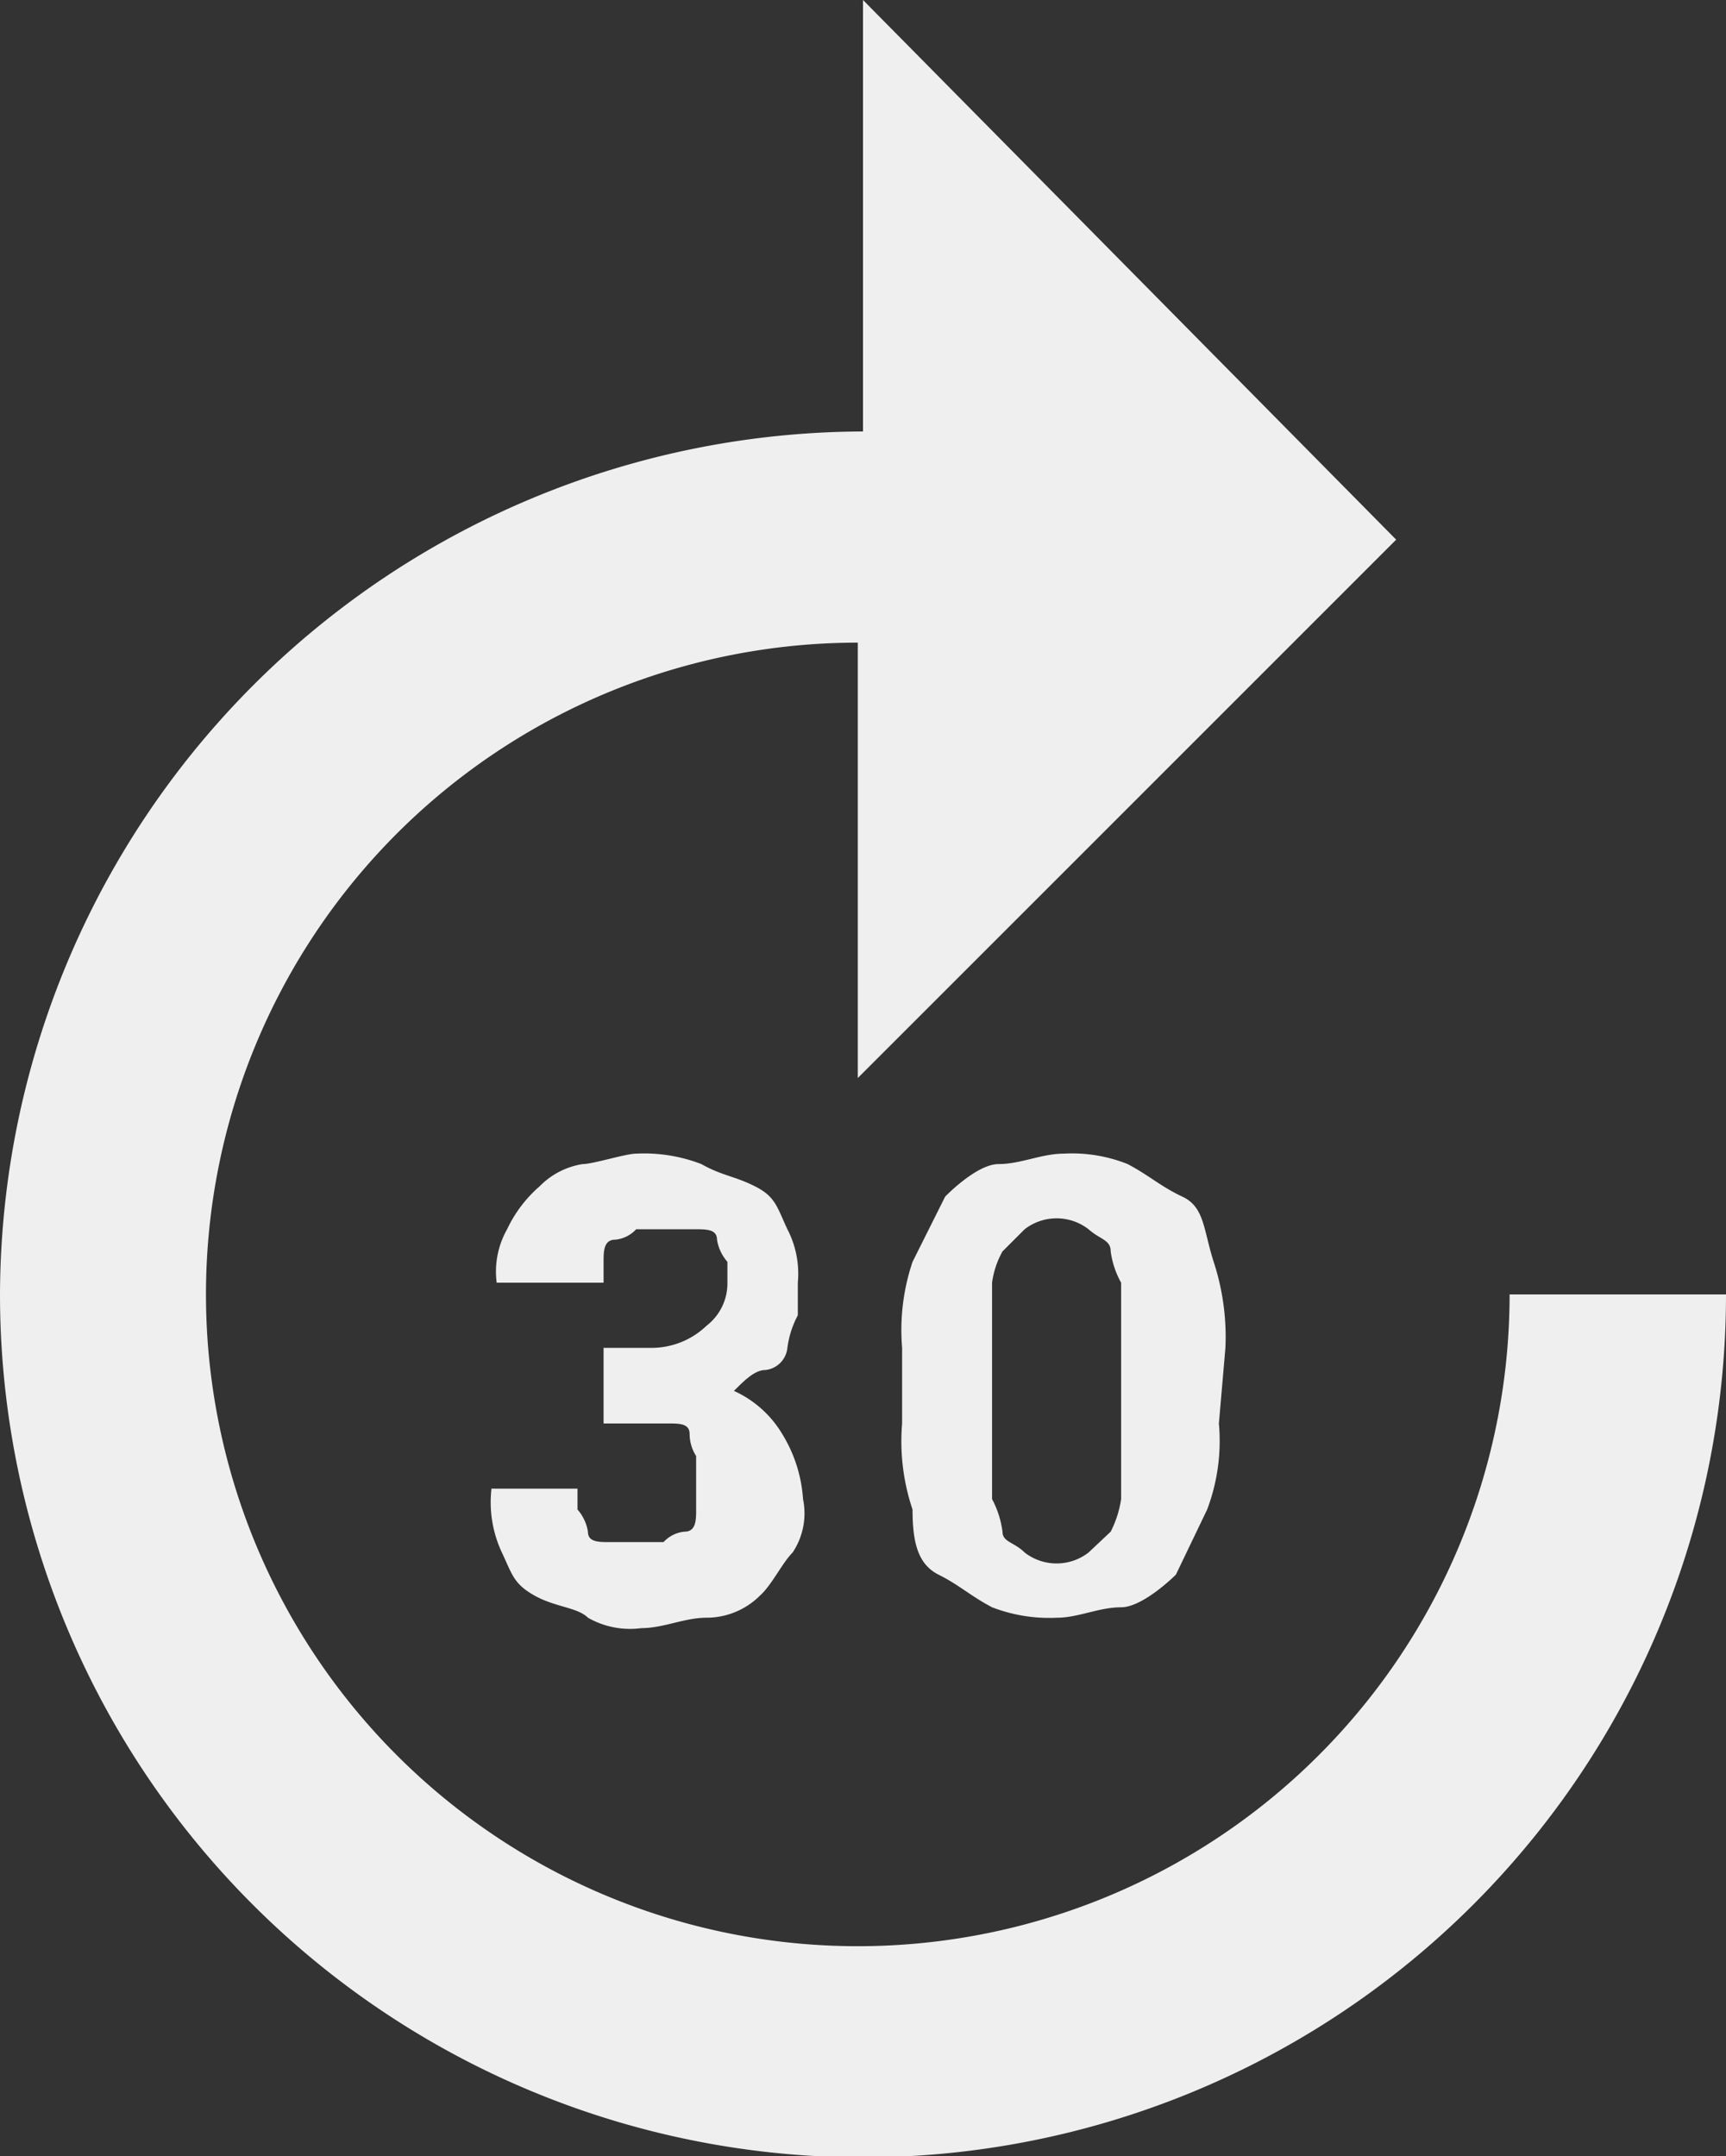 <svg xmlns="http://www.w3.org/2000/svg" viewBox="0 0 13.24 16.54"><rect x="0" y="0" width="13.24" height="16.54" fill="#333333" stroke="none"/><defs><style>.cls-1{fill:#efefef;}</style></defs><g id="Layer_2" data-name="Layer 2"><g id="Layer_1-2" data-name="Layer 1"><g id="ic_forward_30_24px" data-name="ic forward 30 24px"><path class="cls-1" d="M4.63,10.34H5a.61.61,0,0,0,.42-.17.41.41,0,0,0,.16-.33V9.68a.34.34,0,0,1-.08-.17c0-.08-.08-.08-.17-.08H4.88a.25.25,0,0,1-.16.08c-.09,0-.09.09-.09.17v.16H3.81a.66.66,0,0,1,.08-.41,1,1,0,0,1,.25-.33.59.59,0,0,1,.33-.17c.08,0,.33-.08.41-.08a1.22,1.22,0,0,1,.5.08c.16.09.25.09.41.17s.17.16.25.33a.74.74,0,0,1,.08.41v.25a.73.73,0,0,0-.08.25.19.19,0,0,1-.17.17c-.08,0-.16.08-.24.16A.83.83,0,0,1,6,11a1.09,1.09,0,0,1,.16.5.54.54,0,0,1-.08.41c-.08.08-.16.25-.25.33a.58.58,0,0,1-.41.17c-.17,0-.33.08-.5.08a.65.65,0,0,1-.41-.08c-.08-.08-.25-.08-.41-.17s-.17-.16-.25-.33a.91.91,0,0,1-.08-.49h.66v.16a.34.34,0,0,1,.08.17c0,.08.08.08.17.08h.41a.25.25,0,0,1,.16-.08c.09,0,.09-.09.09-.17v-.41A.32.32,0,0,1,5.29,11c0-.08-.08-.08-.16-.08h-.5Zm4.72.58a1.49,1.49,0,0,1-.09.66l-.24.5s-.25.25-.42.25-.33.08-.49.08a1.22,1.22,0,0,1-.5-.08c-.17-.09-.25-.17-.41-.25S7,11.83,7,11.58a1.64,1.64,0,0,1-.08-.66v-.58A1.64,1.64,0,0,1,7,9.68l.25-.5s.24-.25.41-.25.33-.08.5-.08a1.15,1.15,0,0,1,.49.08c.17.09.25.17.42.25s.16.25.24.5a1.85,1.85,0,0,1,.09.66Zm-.75-.66V9.84a.68.68,0,0,1-.08-.24c0-.09-.08-.09-.17-.17a.4.4,0,0,0-.49,0l-.17.17a.68.68,0,0,0-.08.24V11.5a.73.73,0,0,1,.08.25c0,.08.09.08.17.16a.4.4,0,0,0,.49,0l.17-.16a.81.81,0,0,0,.08-.25ZM0,9.93a6.62,6.62,0,0,0,13.24,0H11.58a5,5,0,1,1-5-5V8.27l4.13-4.13L6.62,0V3.31A6.64,6.64,0,0,0,0,9.93Z"/></g></g></g></svg>